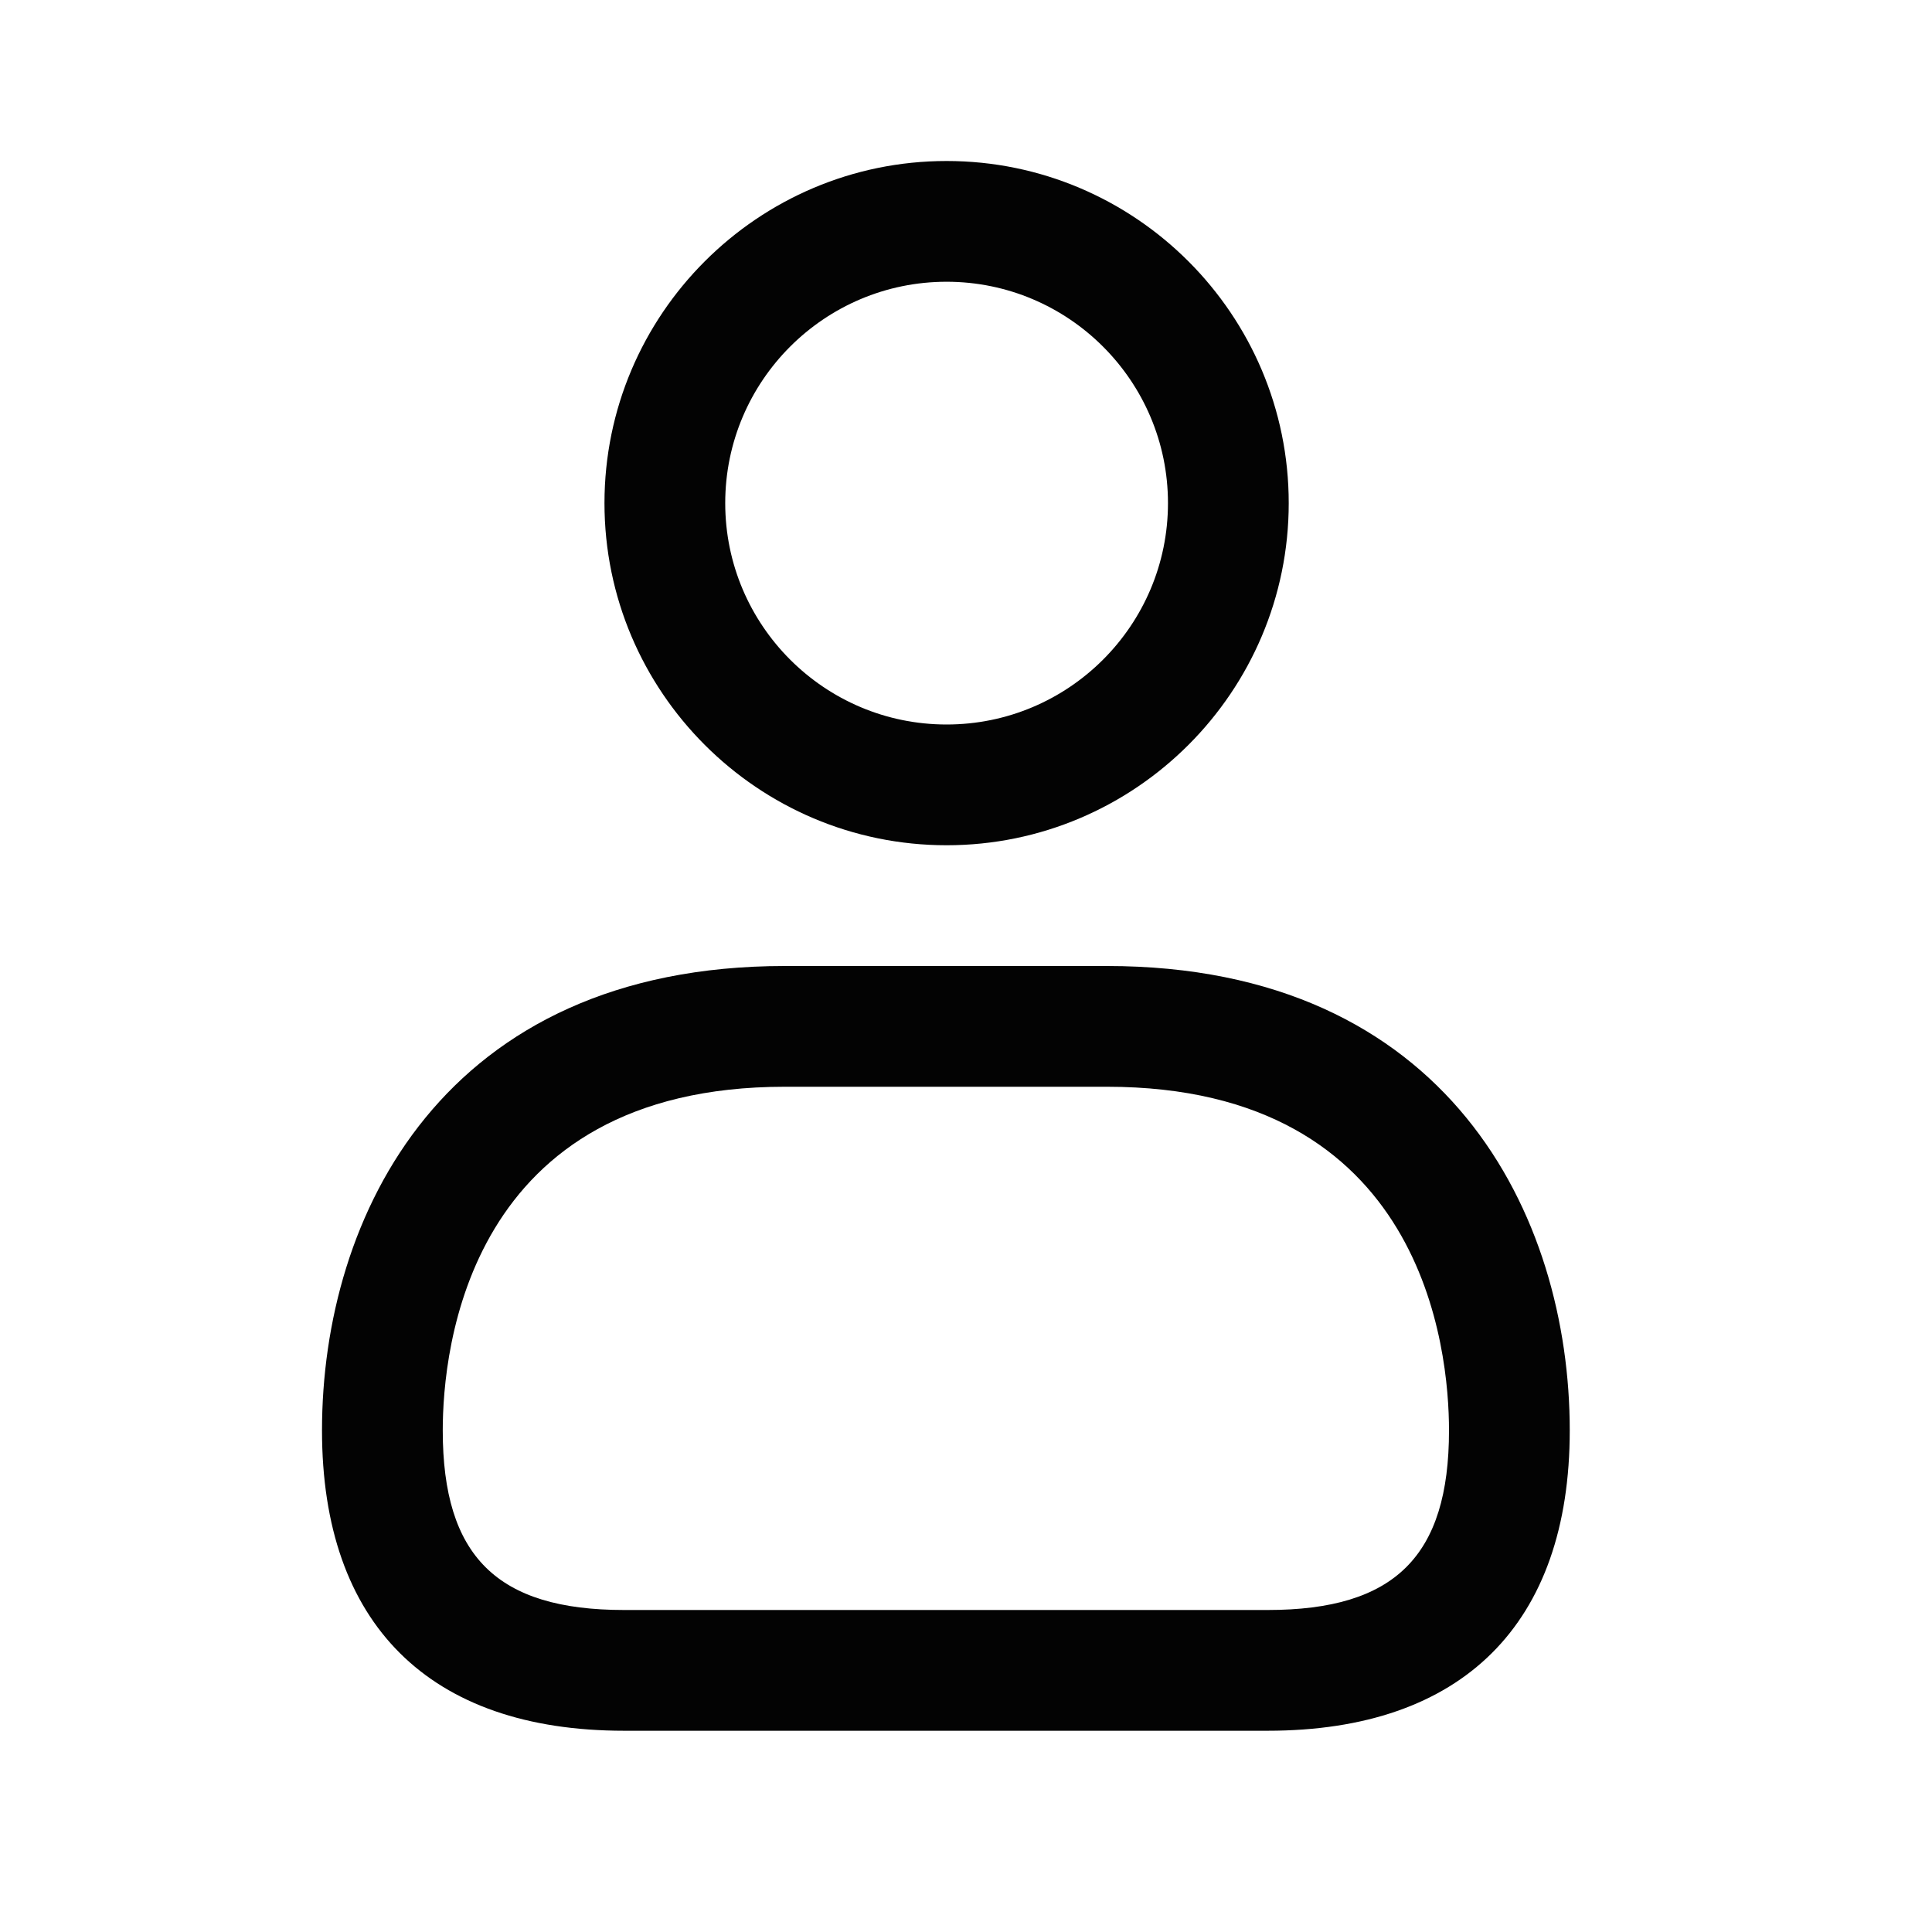 <svg xmlns="http://www.w3.org/2000/svg" width="24" height="24" viewBox="0 0 24 24" fill="none"><path d="M11.759 10.5C9.415 10.5 7.509 8.593 7.509 6.25C7.509 3.907 9.415 2 11.759 2C14.103 2 16.009 3.907 16.009 6.25C16.009 8.593 14.103 10.5 11.759 10.5ZM11.759 3.5C10.242 3.5 9.009 4.733 9.009 6.25C9.009 7.767 10.242 9 11.759 9C13.276 9 14.509 7.767 14.509 6.25C14.509 4.733 13.275 3.5 11.759 3.5ZM15.747 21.5H7.753C5.333 21.5 4 20.175 4 17.769C4 15.108 5.506 12 9.75 12H13.75C17.994 12 19.5 15.107 19.5 17.769C19.5 20.175 18.167 21.5 15.747 21.5ZM9.75 13.5C5.807 13.5 5.5 16.767 5.5 17.769C5.5 19.333 6.174 20 7.753 20H15.747C17.326 20 18 19.333 18 17.769C18 16.768 17.693 13.5 13.75 13.5H9.75Z" fill="#030303"></path></svg>